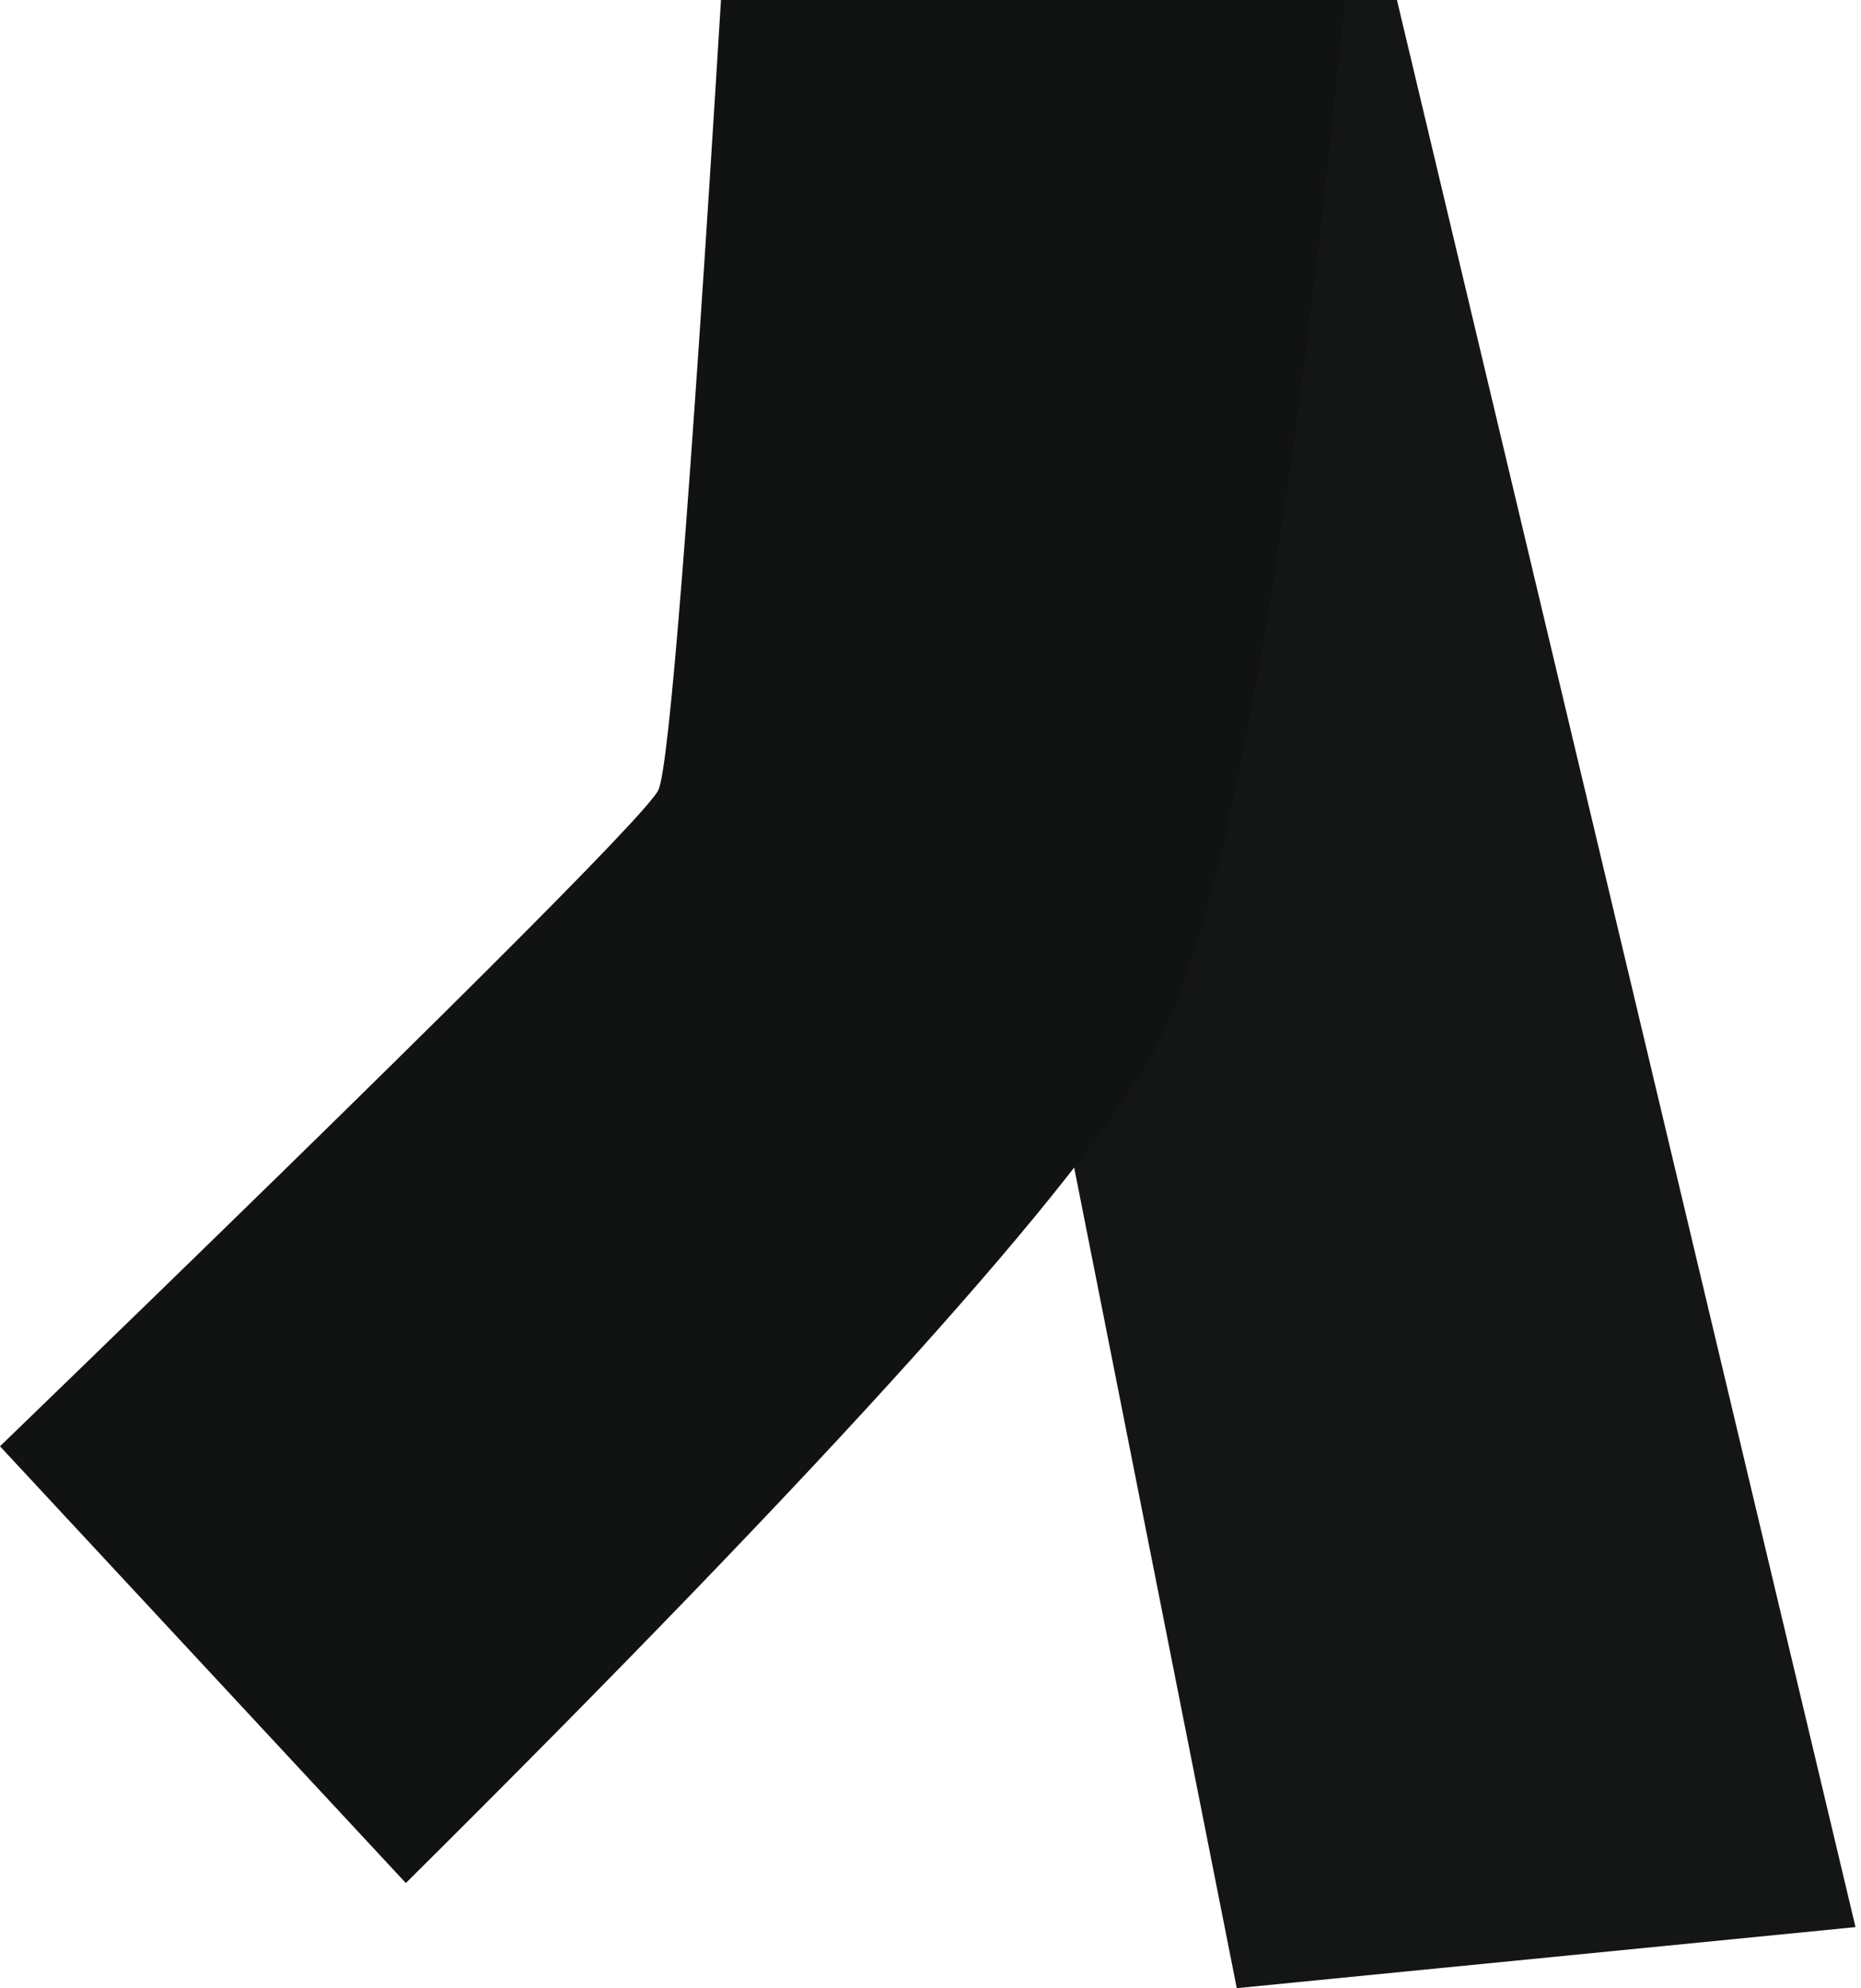 <svg width="235" height="251" viewBox="0 0 235 251" fill="none" xmlns="http://www.w3.org/2000/svg">
<path fill-rule="evenodd" clip-rule="evenodd" d="M156.175 251L234.307 243.292L176.402 0H106.423L156.175 251Z" fill="#141515"/>
<path fill-rule="evenodd" clip-rule="evenodd" d="M0 182.592L51.249 237.731C105.229 184.142 136.7 149.175 145.661 132.831C154.622 116.486 162.677 72.209 169.827 0H91.043C87.138 63.526 84.505 96.768 83.145 99.724C81.785 102.68 54.07 130.303 0 182.592Z" fill="#111313"/>
</svg>
